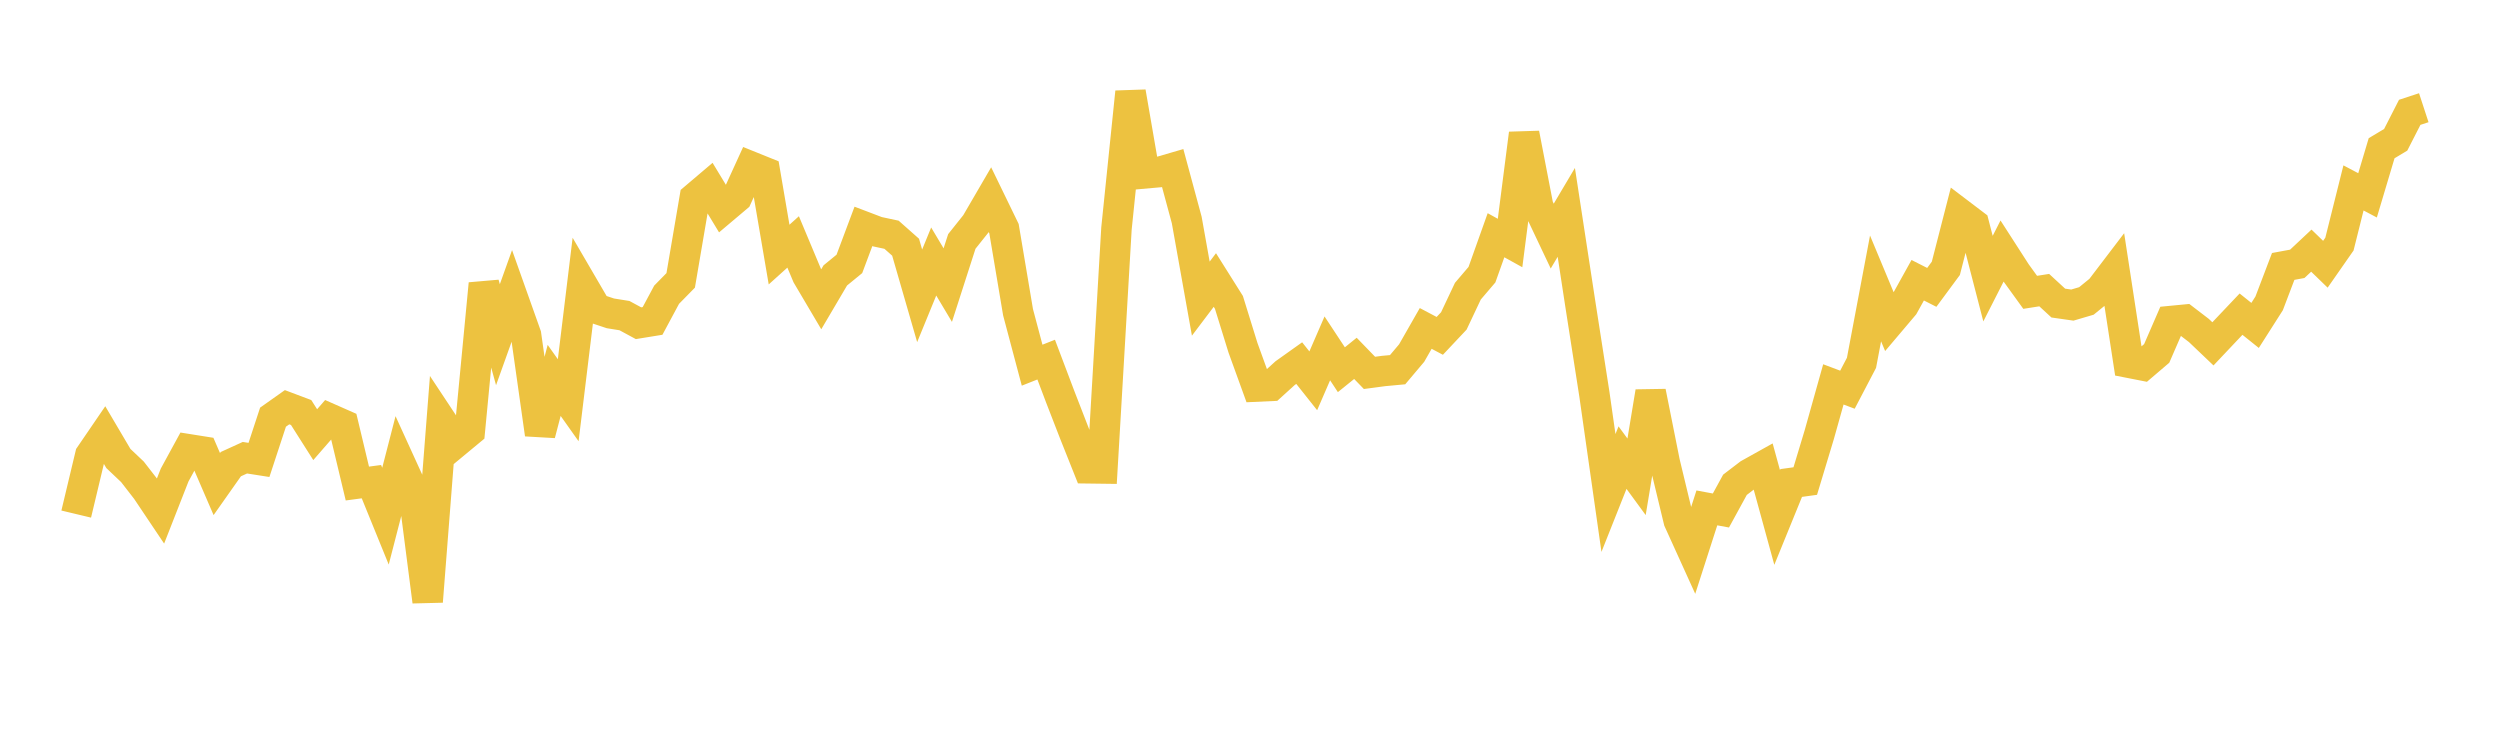 <svg width="164" height="48" xmlns="http://www.w3.org/2000/svg" xmlns:xlink="http://www.w3.org/1999/xlink"><path fill="none" stroke="rgb(237,194,64)" stroke-width="2" d="M5,33.724L5.922,29.864L6.844,28.514L7.766,30.077L8.689,30.952L9.611,32.141L10.533,33.516L11.455,31.164L12.377,29.473L13.299,29.62L14.222,31.756L15.144,30.447L16.066,30.026L16.988,30.171L17.91,27.366L18.832,26.714L19.754,27.061L20.677,28.514L21.599,27.454L22.521,27.861L23.443,31.72L24.365,31.597L25.287,33.861L26.21,30.285L27.132,32.306L28.054,39.46L28.976,27.641L29.898,29.033L30.82,28.269L31.743,18.613L32.665,21.957L33.587,19.382L34.509,21.976L35.431,28.488L36.353,24.954L37.275,26.255L38.198,18.668L39.12,20.249L40.042,20.556L40.964,20.704L41.886,21.203L42.808,21.053L43.731,19.333L44.653,18.393L45.575,12.985L46.497,12.203L47.419,13.725L48.341,12.947L49.263,10.928L50.186,11.301L51.108,16.7L52.03,15.87L52.952,18.071L53.874,19.632L54.796,18.067L55.719,17.312L56.641,14.851L57.563,15.202L58.485,15.399L59.407,16.216L60.329,19.406L61.251,17.155L62.174,18.703L63.096,15.838L64.018,14.682L64.94,13.099L65.862,14.998L66.784,20.483L67.707,23.956L68.629,23.591L69.551,26.03L70.473,28.408L71.395,30.72L72.317,30.732L73.24,14.995L74.162,6.038L75.084,11.375L76.006,11.293L76.928,11.024L77.85,14.433L78.772,19.591L79.695,18.369L80.617,19.835L81.539,22.812L82.461,25.356L83.383,25.314L84.305,24.477L85.228,23.82L86.15,24.981L87.072,22.854L87.994,24.253L88.916,23.509L89.838,24.461L90.76,24.338L91.683,24.252L92.605,23.159L93.527,21.545L94.449,22.033L95.371,21.053L96.293,19.101L97.216,18.019L98.138,15.431L99.06,15.942L99.982,8.764L100.904,13.543L101.826,15.488L102.749,13.932L103.671,19.955L104.593,25.87L105.515,32.34L106.437,30.019L107.359,31.279L108.281,25.704L109.204,30.325L110.126,34.154L111.048,36.185L111.97,33.318L112.892,33.489L113.814,31.802L114.737,31.097L115.659,30.583L116.581,33.947L117.503,31.684L118.425,31.557L119.347,28.503L120.269,25.216L121.192,25.564L122.114,23.802L123.036,18.921L123.958,21.134L124.88,20.045L125.802,18.383L126.725,18.852L127.647,17.603L128.569,14.014L129.491,14.714L130.413,18.278L131.335,16.468L132.257,17.9L133.18,19.177L134.102,19.032L135.024,19.882L135.946,20.014L136.868,19.742L137.79,18.991L138.713,17.779L139.635,23.791L140.557,23.972L141.479,23.185L142.401,21.061L143.323,20.972L144.246,21.679L145.168,22.557L146.09,21.581L147.012,20.609L147.934,21.348L148.856,19.901L149.778,17.478L150.701,17.307L151.623,16.442L152.545,17.335L153.467,16.013L154.389,12.328L155.311,12.815L156.234,9.724L157.156,9.172L158.078,7.368L159,7.066"></path></svg>